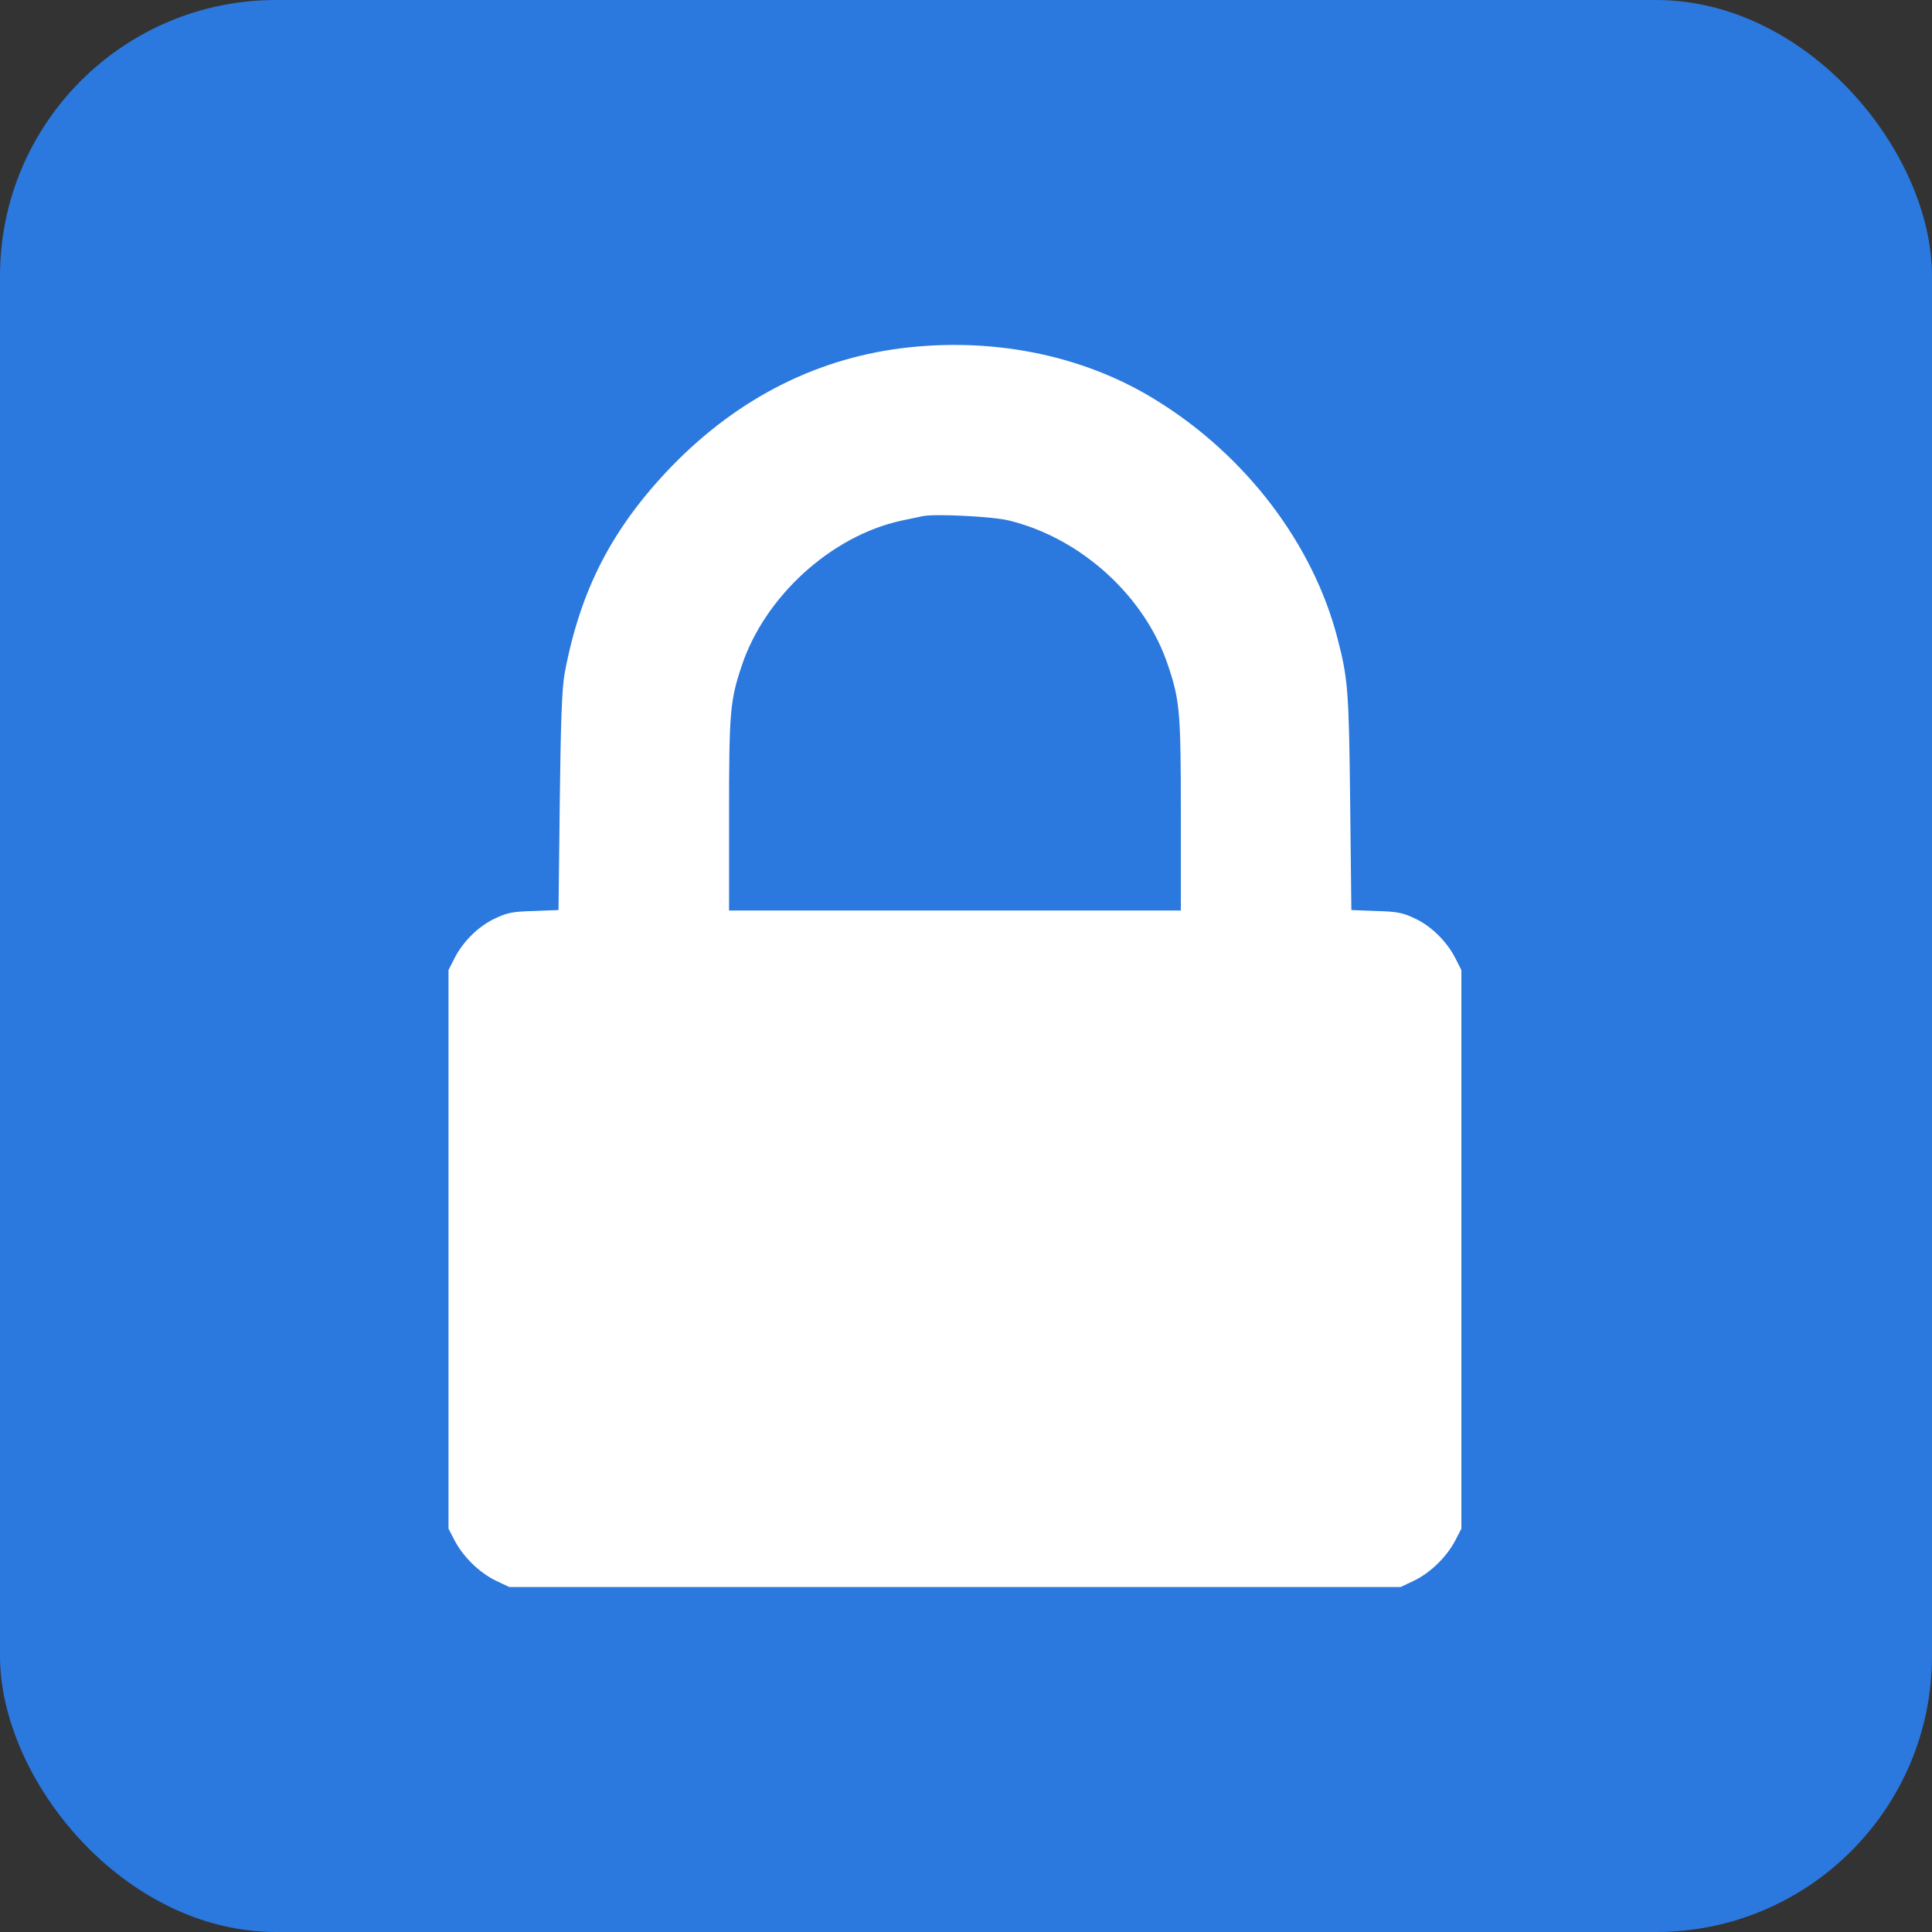 <svg width="56" height="56" viewBox="0 0 56 56" fill="none" xmlns="http://www.w3.org/2000/svg">
<rect x="0" y="0" width="56" height="56" fill="#333333" stroke="none"/>
<g id="Icon">
<rect width="56" height="56" rx="8" fill="#2B78DE"/>
<g id="Black">
<path id="Vector" d="M26.377 10.065C23.758 10.339 21.421 11.508 19.47 13.515C17.745 15.303 16.816 17.099 16.365 19.527C16.288 19.95 16.253 20.886 16.225 23.238L16.189 26.378L15.471 26.406C14.88 26.42 14.697 26.455 14.359 26.617C13.88 26.836 13.422 27.286 13.176 27.772L13 28.117V36.214V44.31L13.183 44.662C13.437 45.141 13.908 45.592 14.373 45.817L14.76 46H27.68H40.599L40.986 45.817C41.451 45.592 41.923 45.141 42.176 44.662L42.359 44.31V36.214V28.117L42.183 27.772C41.937 27.286 41.479 26.836 41 26.617C40.662 26.455 40.479 26.42 39.888 26.406L39.17 26.378L39.135 23.238C39.099 20.013 39.071 19.668 38.769 18.507C38.064 15.775 36.121 13.212 33.523 11.607C31.488 10.339 28.961 9.797 26.377 10.065ZM29.235 15.085C31.334 15.592 33.199 17.289 33.861 19.302C34.199 20.309 34.227 20.647 34.227 23.625V26.392H27.68H21.132V23.625C21.132 20.647 21.16 20.309 21.498 19.302C22.167 17.289 24.089 15.536 26.124 15.092C26.377 15.036 26.666 14.979 26.764 14.958C27.13 14.888 28.785 14.972 29.235 15.085Z" fill="white"/>
</g>
</g>
</svg>
